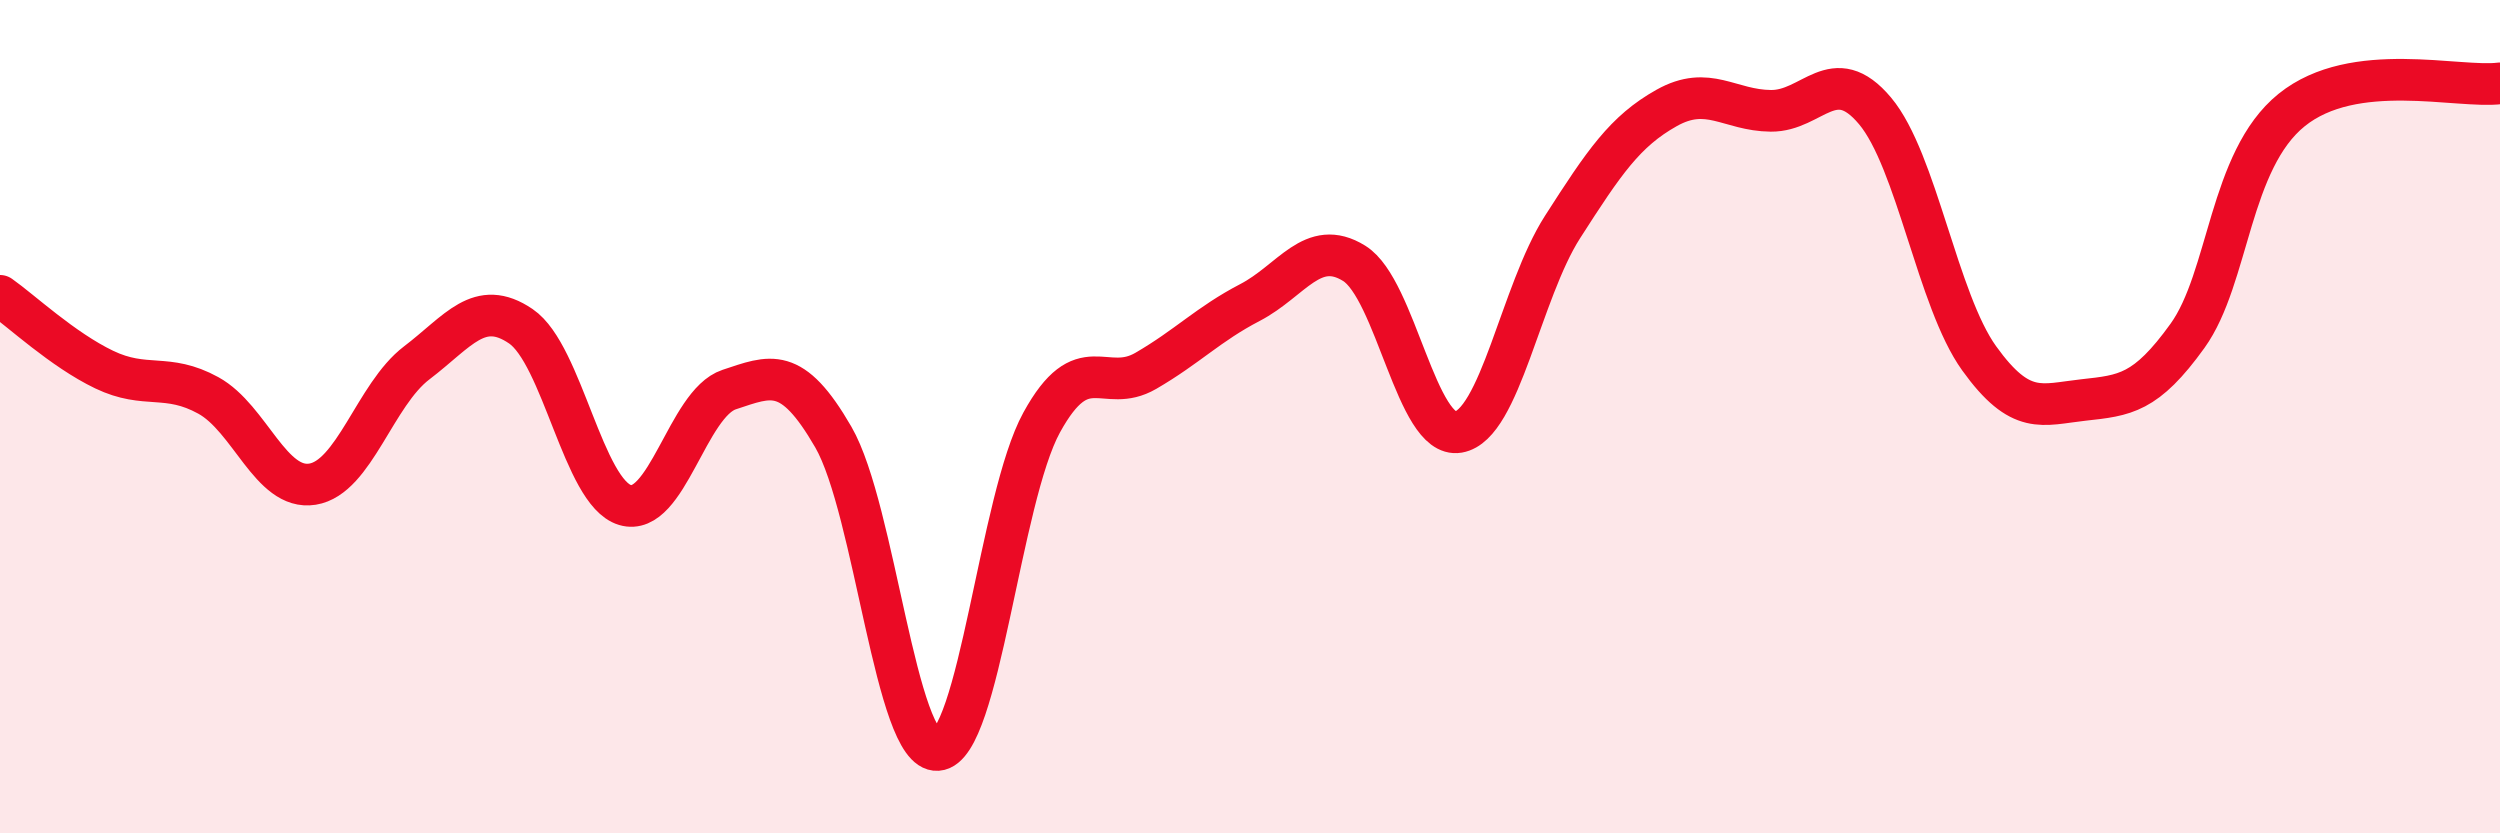 
    <svg width="60" height="20" viewBox="0 0 60 20" xmlns="http://www.w3.org/2000/svg">
      <path
        d="M 0,7.1 C 0.5,7.45 1.5,8.39 2.5,8.87 C 3.5,9.35 4,8.94 5,9.49 C 6,10.04 6.5,11.78 7.5,11.62 C 8.5,11.46 9,9.47 10,8.71 C 11,7.95 11.5,7.15 12.5,7.83 C 13.5,8.51 14,11.82 15,12.12 C 16,12.42 16.5,9.68 17.5,9.35 C 18.5,9.02 19,8.76 20,10.49 C 21,12.22 21.5,18.07 22.5,18 C 23.5,17.93 24,11.96 25,10.14 C 26,8.32 26.5,9.48 27.5,8.9 C 28.5,8.32 29,7.78 30,7.26 C 31,6.74 31.5,5.7 32.5,6.32 C 33.5,6.94 34,10.54 35,10.37 C 36,10.2 36.5,7.01 37.5,5.45 C 38.5,3.89 39,3.15 40,2.59 C 41,2.03 41.5,2.65 42.5,2.66 C 43.5,2.67 44,1.47 45,2.66 C 46,3.85 46.5,7.21 47.5,8.6 C 48.5,9.99 49,9.71 50,9.6 C 51,9.49 51.5,9.45 52.5,8.06 C 53.5,6.67 53.5,3.85 55,2.64 C 56.5,1.43 59,2.13 60,2L60 20L0 20Z"
        fill="#EB0A25"
        opacity="0.1"
        stroke-linecap="round"
        stroke-linejoin="round"
      />
      <path
        d="M 0,7.1 C 0.5,7.45 1.5,8.39 2.5,8.87 C 3.5,9.35 4,8.94 5,9.49 C 6,10.04 6.5,11.78 7.5,11.62 C 8.5,11.46 9,9.47 10,8.71 C 11,7.95 11.5,7.15 12.5,7.83 C 13.5,8.51 14,11.82 15,12.12 C 16,12.42 16.5,9.68 17.5,9.35 C 18.5,9.02 19,8.76 20,10.49 C 21,12.22 21.5,18.07 22.5,18 C 23.5,17.93 24,11.96 25,10.14 C 26,8.32 26.5,9.48 27.5,8.9 C 28.5,8.32 29,7.78 30,7.26 C 31,6.74 31.5,5.7 32.5,6.32 C 33.5,6.94 34,10.54 35,10.37 C 36,10.2 36.5,7.01 37.5,5.45 C 38.5,3.89 39,3.15 40,2.59 C 41,2.03 41.5,2.65 42.5,2.66 C 43.5,2.67 44,1.47 45,2.66 C 46,3.85 46.5,7.21 47.5,8.6 C 48.5,9.99 49,9.71 50,9.6 C 51,9.49 51.5,9.45 52.5,8.06 C 53.5,6.67 53.5,3.85 55,2.64 C 56.5,1.43 59,2.13 60,2"
        stroke="#EB0A25"
        stroke-width="1"
        fill="none"
        stroke-linecap="round"
        stroke-linejoin="round"
      />
    </svg>
  